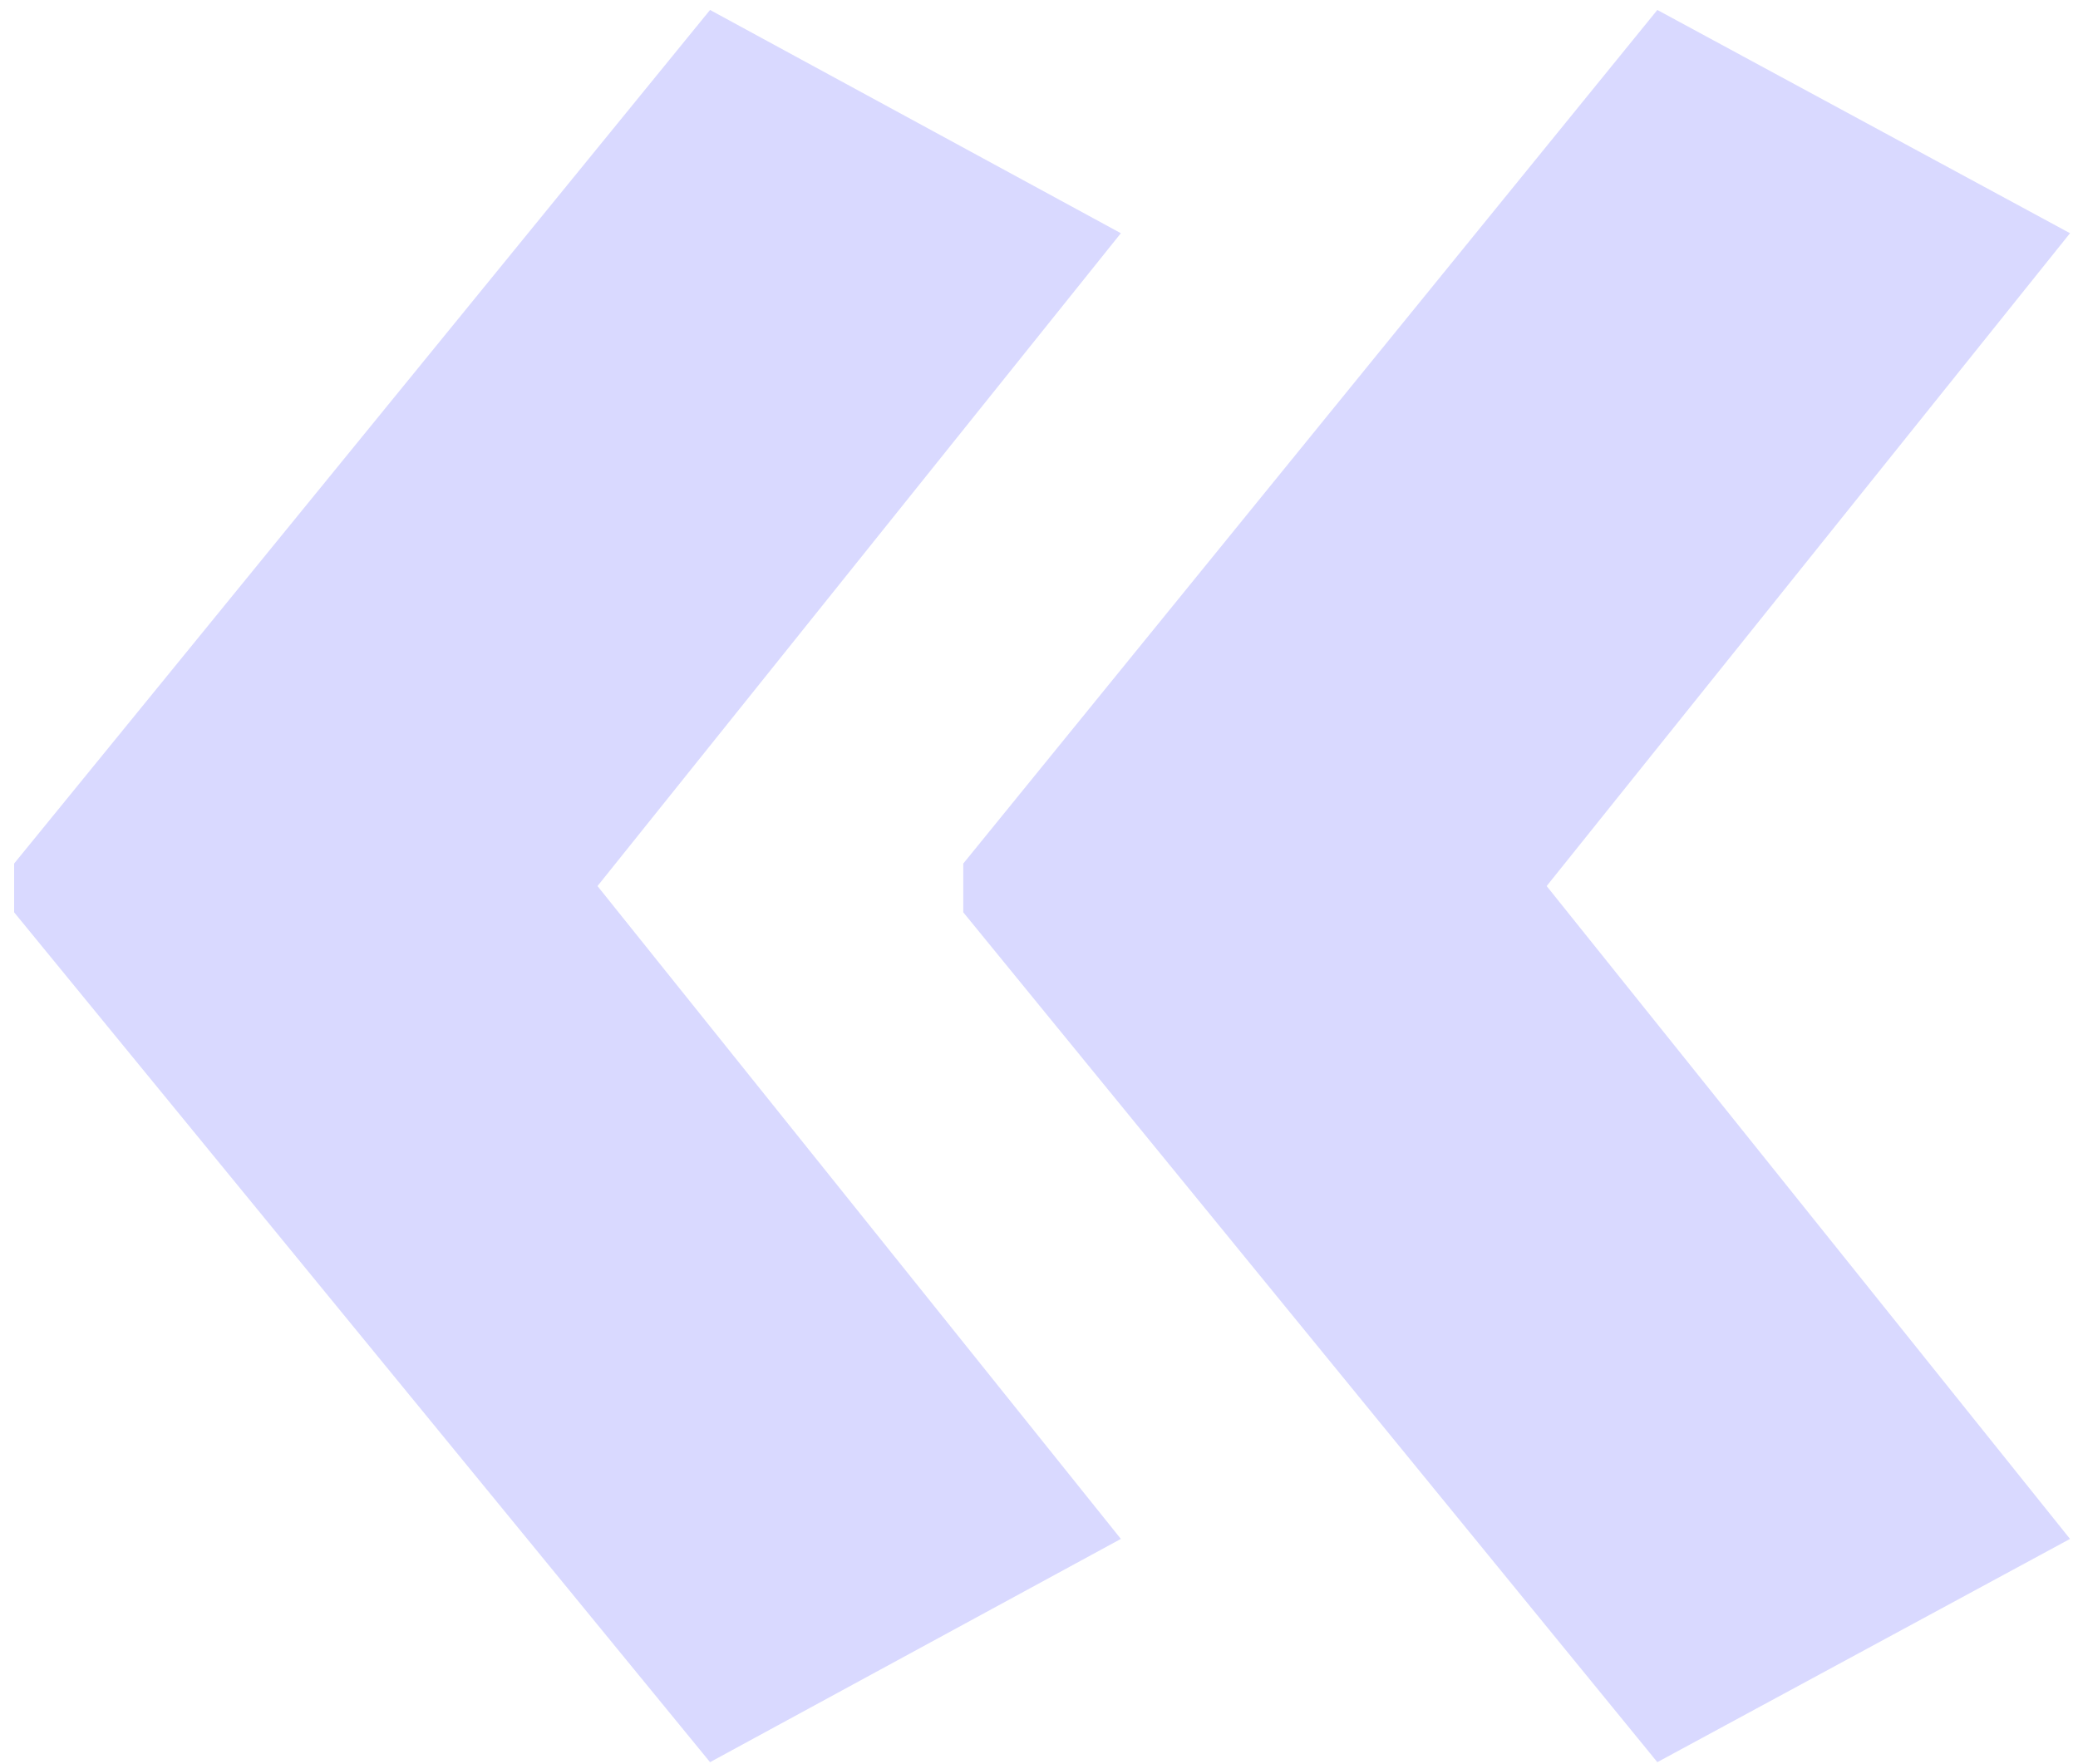 <svg width="119" height="101" viewBox="0 0 119 101" fill="none" xmlns="http://www.w3.org/2000/svg">
<path d="M8.809 173.447L48.662 124.57L72.188 137.354L42.217 174.736L72.188 212.119L48.662 224.902L8.809 176.24V173.447ZM63.164 173.447L102.91 124.57L126.543 137.354L96.572 174.736L126.543 212.119L102.91 224.902L63.164 176.24V173.447Z" transform="translate(-8 -124)" fill="blue" fill-opacity="0.15"/>
</svg>
